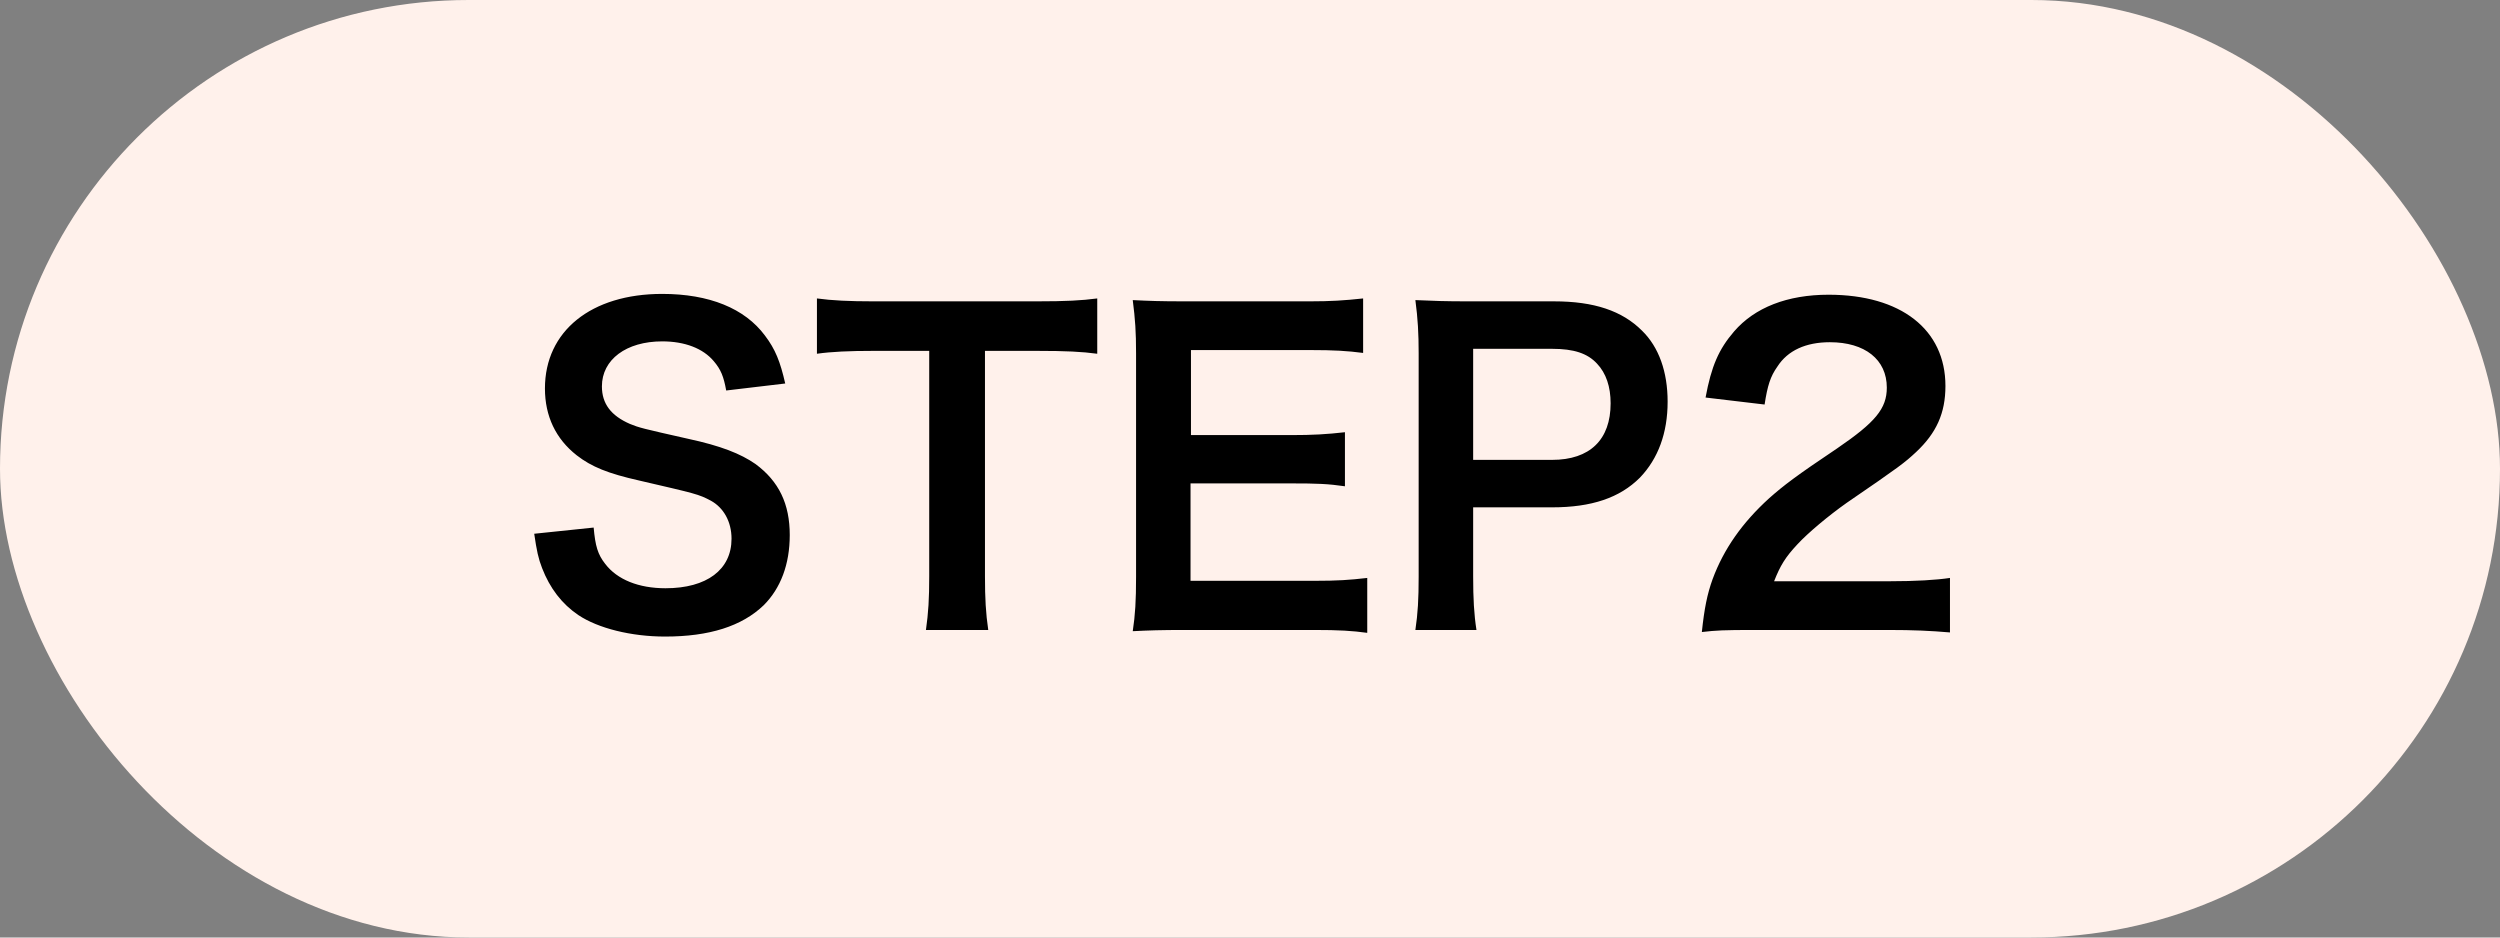 <svg width="80" height="30" viewBox="0 0 80 30" fill="none" xmlns="http://www.w3.org/2000/svg">
<rect x="0" y="0" width="80" height="30" fill="#808080" stroke="none"/>
<rect width="80" height="30" rx="15" fill="#FFF1EB"/>
<path d="M17.095 17.08L18.997 16.882C19.05 17.477 19.129 17.741 19.367 18.045C19.75 18.547 20.437 18.824 21.296 18.824C22.617 18.824 23.409 18.23 23.409 17.239C23.409 16.697 23.158 16.248 22.749 16.023C22.352 15.812 22.273 15.799 20.45 15.376C19.459 15.152 18.931 14.94 18.455 14.57C17.782 14.042 17.438 13.315 17.438 12.43C17.438 10.594 18.918 9.405 21.19 9.405C22.696 9.405 23.832 9.867 24.479 10.739C24.81 11.175 24.968 11.572 25.127 12.272L23.238 12.496C23.158 12.047 23.066 11.822 22.841 11.558C22.498 11.149 21.916 10.924 21.19 10.924C20.041 10.924 19.261 11.505 19.261 12.364C19.261 12.919 19.552 13.302 20.159 13.566C20.45 13.685 20.556 13.712 22.022 14.042C23.066 14.267 23.7 14.518 24.175 14.848C24.928 15.403 25.272 16.129 25.272 17.12C25.272 18.058 24.981 18.824 24.44 19.366C23.739 20.04 22.696 20.37 21.282 20.37C20.199 20.37 19.142 20.106 18.508 19.683C17.98 19.326 17.596 18.824 17.346 18.177C17.227 17.873 17.174 17.622 17.095 17.08ZM31.519 11.228V18.441C31.519 19.154 31.545 19.617 31.624 20.159H29.63C29.709 19.604 29.735 19.154 29.735 18.441V11.228H27.952C27.172 11.228 26.604 11.254 26.142 11.32V9.55C26.617 9.616 27.186 9.643 27.939 9.643H33.17C34.121 9.643 34.61 9.616 35.112 9.55V11.32C34.623 11.254 34.121 11.228 33.17 11.228H31.519ZM43.752 18.494V20.251C43.276 20.185 42.853 20.159 42.047 20.159H37.926C37.133 20.159 36.776 20.172 36.248 20.198C36.327 19.67 36.354 19.234 36.354 18.454V11.307C36.354 10.62 36.327 10.224 36.248 9.603C36.776 9.629 37.12 9.643 37.926 9.643H41.915C42.576 9.643 43.012 9.616 43.62 9.55V11.294C43.118 11.228 42.695 11.202 41.915 11.202H38.111V13.923H41.321C42.008 13.923 42.457 13.897 43.038 13.831V15.561C42.497 15.482 42.14 15.469 41.321 15.469H38.097V18.586H42.061C42.8 18.586 43.184 18.56 43.752 18.494ZM47.247 20.159H45.292C45.371 19.63 45.397 19.168 45.397 18.454V11.307C45.397 10.673 45.371 10.198 45.292 9.603C45.86 9.629 46.269 9.643 46.969 9.643H49.73C51.012 9.643 51.91 9.947 52.544 10.581C53.086 11.109 53.364 11.902 53.364 12.853C53.364 13.857 53.06 14.676 52.478 15.284C51.831 15.931 50.933 16.235 49.664 16.235H47.141V18.441C47.141 19.154 47.168 19.657 47.247 20.159ZM47.141 14.716H49.664C50.88 14.716 51.54 14.068 51.54 12.906C51.54 12.377 51.395 11.941 51.105 11.637C50.801 11.307 50.365 11.162 49.664 11.162H47.141V14.716ZM60.404 20.159H56.163C55.133 20.159 54.922 20.172 54.459 20.225C54.538 19.472 54.631 19.009 54.803 18.534C55.159 17.569 55.754 16.724 56.613 15.944C57.075 15.535 57.471 15.231 58.792 14.346C60.008 13.514 60.378 13.078 60.378 12.404C60.378 11.505 59.678 10.951 58.555 10.951C57.788 10.951 57.207 11.215 56.877 11.73C56.652 12.047 56.56 12.338 56.467 12.945L54.578 12.721C54.763 11.717 55.001 11.175 55.49 10.607C56.15 9.841 57.194 9.431 58.515 9.431C60.827 9.431 62.254 10.541 62.254 12.351C62.254 13.223 61.963 13.857 61.316 14.465C60.946 14.808 60.814 14.914 59.096 16.09C58.515 16.499 57.854 17.054 57.524 17.411C57.128 17.833 56.969 18.098 56.771 18.6H60.47C61.302 18.6 61.963 18.56 62.399 18.494V20.238C61.778 20.185 61.25 20.159 60.404 20.159Z" fill="black"/>
</svg>
